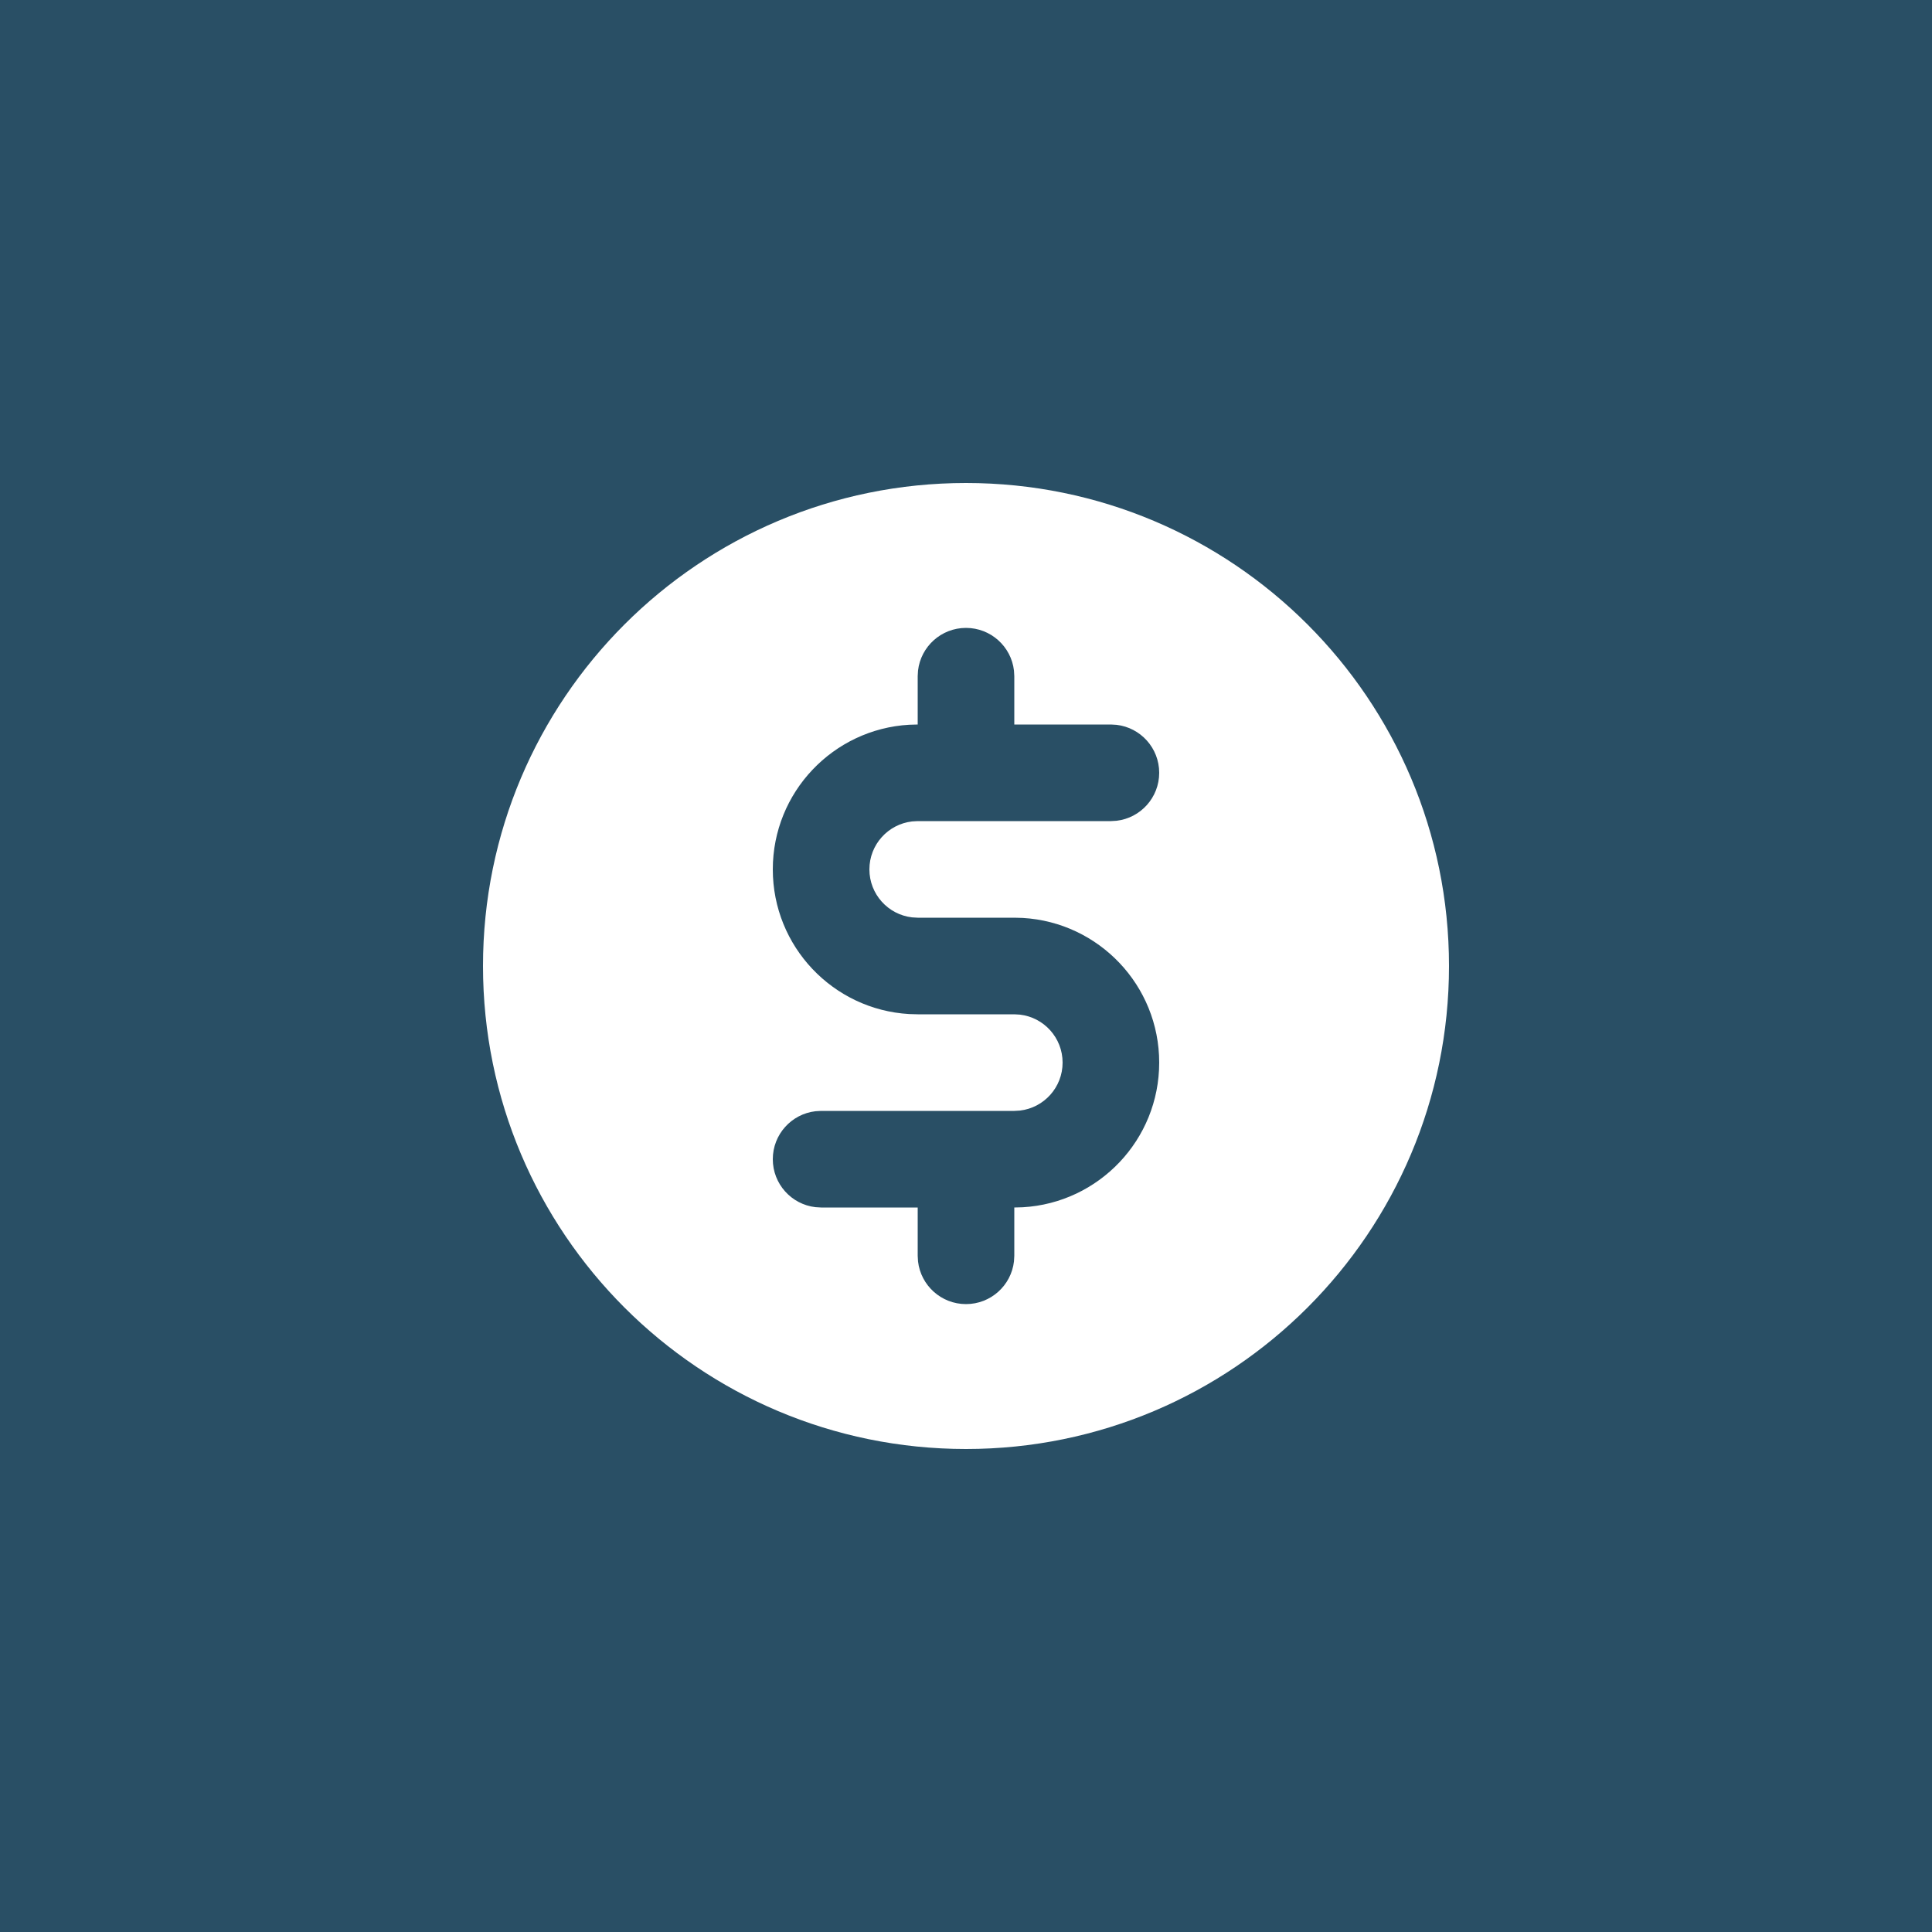 <?xml version="1.0" encoding="UTF-8"?>
<svg width="64px" height="64px" viewBox="0 0 64 64" version="1.1" xmlns="http://www.w3.org/2000/svg" xmlns:xlink="http://www.w3.org/1999/xlink">
    <!-- Generator: Sketch 61.1 (89650) - https://sketch.com -->
    <title>Glovory Image Asset</title>
    <desc>Created with Sketch.</desc>
    <g id="Glovory-Website" stroke="none" stroke-width="1" fill="none" fill-rule="evenodd">
        <g id="portfolio-detail-taskyinn" transform="translate(-1090, -3928)">
            <g id="new">
                <g id="Group-8" transform="translate(766, 3763)">
                    <g id="Group-6" transform="translate(0, 165)">
                        <g id="icon/taskyinn/money" transform="translate(324, 0)">
                            <rect id="Mask" fill="#294F65" x="0" y="0" width="64" height="64"></rect>
                            <path d="M32,16 C40.837,16 48,23.163 48,32 C48,40.837 40.837,48 32,48 C23.163,48 16,40.837 16,32 C16,23.163 23.163,16 32,16 Z M32,20.8 C31.179,20.8 30.503,21.418 30.411,22.213 L30.4,22.4 L30.4,24 L30.118,24.008 C27.598,24.154 25.6,26.244 25.6,28.8 C25.6,31.356 27.598,33.446 30.118,33.592 L30.4,33.6 L33.6,33.6 L33.787,33.611 C34.582,33.703 35.2,34.379 35.2,35.2 C35.2,36.021 34.582,36.697 33.787,36.789 L33.6,36.8 L27.2,36.8 L27.013,36.811 C26.218,36.903 25.6,37.579 25.6,38.4 C25.6,39.221 26.218,39.897 27.013,39.989 L27.2,40 L30.4,40 L30.4,41.6 L30.411,41.787 C30.503,42.582 31.179,43.2 32,43.2 C32.821,43.2 33.497,42.582 33.589,41.787 L33.6,41.6 L33.6,40 L33.882,39.992 C36.402,39.846 38.4,37.756 38.4,35.2 C38.4,32.644 36.402,30.554 33.882,30.408 L33.6,30.4 L30.4,30.4 L30.213,30.389 C29.418,30.297 28.8,29.621 28.8,28.8 C28.8,27.979 29.418,27.303 30.213,27.211 L30.4,27.2 L36.8,27.2 L36.987,27.189 C37.782,27.097 38.4,26.421 38.4,25.6 C38.4,24.779 37.782,24.103 36.987,24.011 L36.8,24 L33.6,24 L33.6,22.4 L33.589,22.213 C33.497,21.418 32.821,20.8 32,20.8 Z" id="dollar-fill" fill="#FFFFFF" fill-rule="nonzero"></path>
                        </g>
                    </g>
                </g>
            </g>
        </g>
    </g>
</svg>